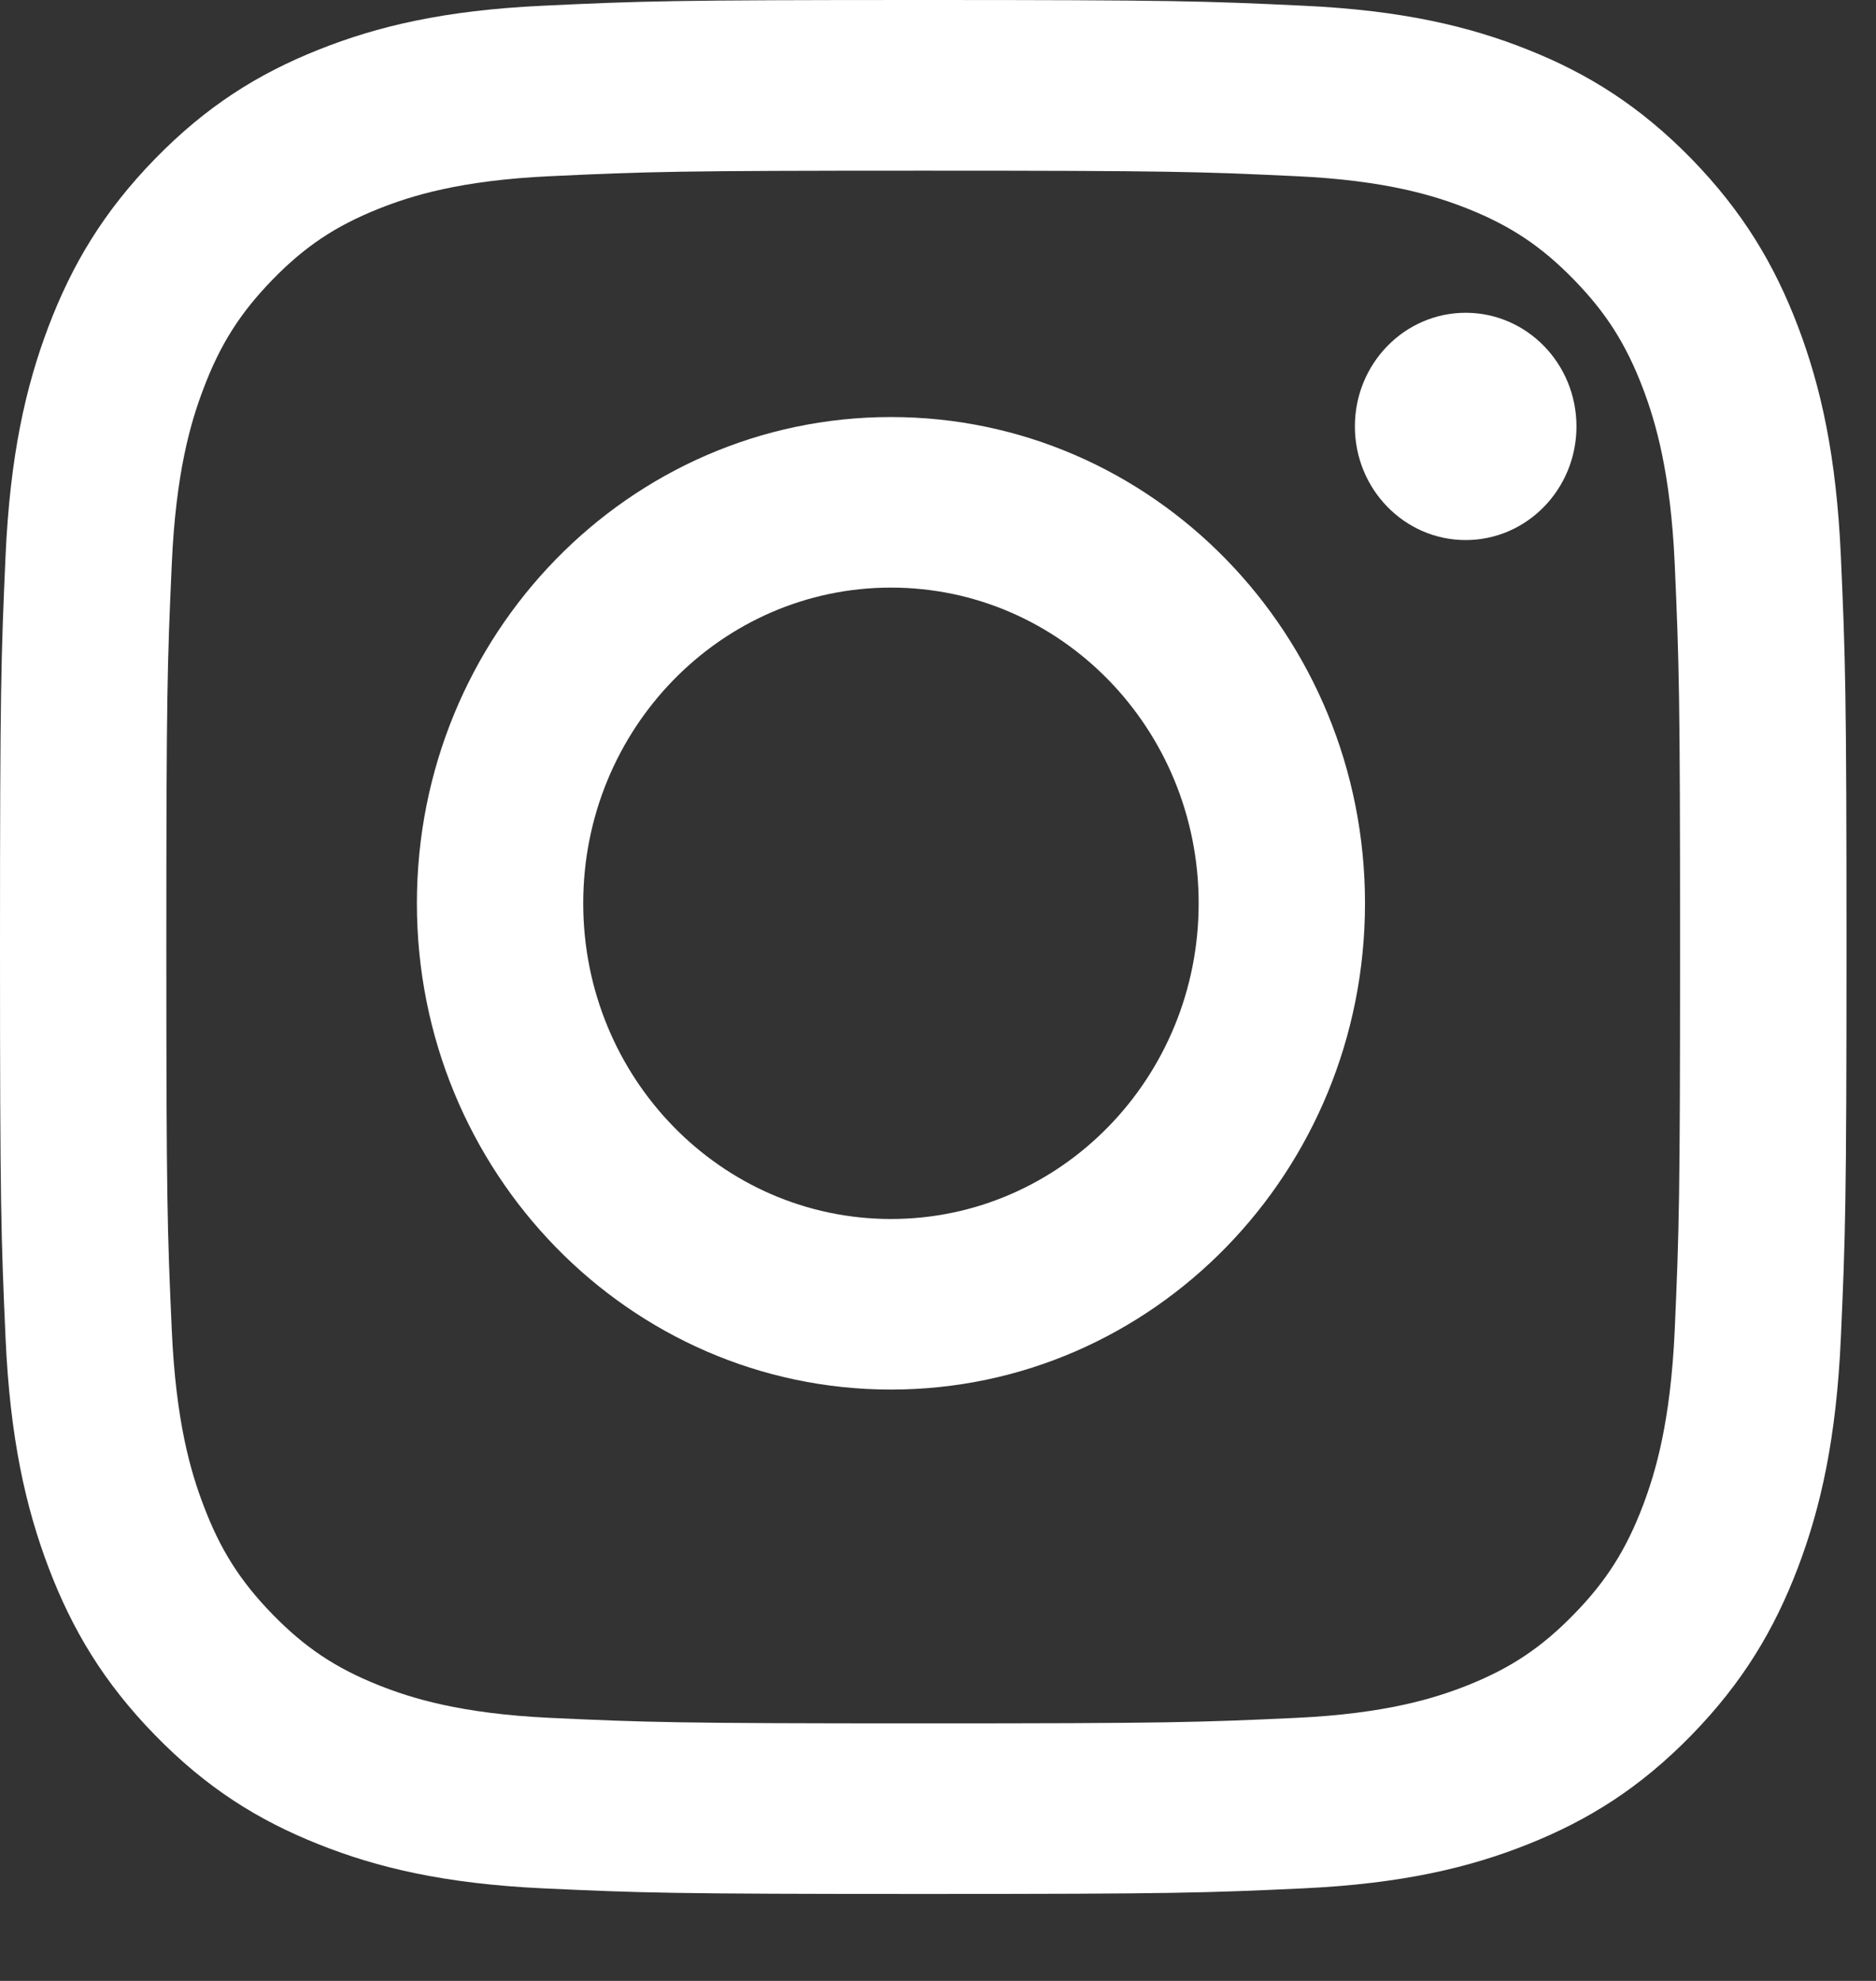 <?xml version="1.0" encoding="UTF-8"?>
<svg width="18px" height="19px" viewBox="0 0 18 19" version="1.1" xmlns="http://www.w3.org/2000/svg" xmlns:xlink="http://www.w3.org/1999/xlink">
    <rect x="0" y="0" width="18" height="19" fill="#333333" stroke="none"/>
    <!-- Generator: Sketch 52.6 (67491) - http://www.bohemiancoding.com/sketch -->
    <title>Group 4</title>
    <desc>Created with Sketch.</desc>
    <g id="Page-1" stroke="none" stroke-width="1" fill="none" fill-rule="evenodd">
        <g id="Homepage" transform="translate(-650, -5336)" fill="#FFFFFF">
            <g id="Group-4" transform="translate(650, 5336)">
                <path d="M8.858,3.55271368e-14 C6.452,3.55271368e-14 6.151,0.01 5.206,0.055 C4.263,0.099 3.619,0.252 3.056,0.477 C2.473,0.709 1.979,1.02 1.487,1.524 C0.994,2.03 0.692,2.536 0.465,3.133 C0.246,3.711 0.096,4.371 0.053,5.338 C0.01,6.307 -3.55271368e-15,6.616 -3.55271368e-15,9.083 C-3.55271368e-15,11.55 0.01,11.859 0.053,12.828 C0.096,13.795 0.246,14.455 0.465,15.033 C0.692,15.63 0.994,16.137 1.487,16.642 C1.979,17.147 2.473,17.457 3.056,17.689 C3.619,17.914 4.263,18.067 5.206,18.112 C6.151,18.156 6.452,18.166 8.858,18.166 C11.264,18.166 11.566,18.156 12.51,18.112 C13.453,18.067 14.097,17.914 14.661,17.689 C15.243,17.457 15.737,17.147 16.23,16.642 C16.722,16.137 17.025,15.63 17.252,15.033 C17.471,14.455 17.62,13.795 17.663,12.828 C17.706,11.859 17.717,11.55 17.717,9.083 C17.717,6.616 17.706,6.307 17.663,5.338 C17.62,4.371 17.471,3.711 17.252,3.133 C17.025,2.536 16.722,2.03 16.23,1.524 C15.737,1.02 15.243,0.709 14.661,0.477 C14.097,0.252 13.453,0.099 12.51,0.055 C11.566,0.01 11.264,3.55271368e-14 8.858,3.55271368e-14 M8.858,1.637 C11.224,1.637 11.504,1.646 12.438,1.69 C13.301,1.73 13.77,1.878 14.083,2.002 C14.496,2.167 14.791,2.364 15.101,2.682 C15.411,3 15.603,3.302 15.764,3.726 C15.885,4.046 16.029,4.527 16.069,5.413 C16.111,6.371 16.12,6.658 16.12,9.083 C16.12,11.508 16.111,11.796 16.069,12.754 C16.029,13.639 15.885,14.12 15.764,14.44 C15.603,14.864 15.411,15.167 15.101,15.484 C14.791,15.802 14.496,15.999 14.083,16.164 C13.77,16.288 13.301,16.436 12.438,16.477 C11.504,16.52 11.224,16.53 8.858,16.53 C6.493,16.53 6.213,16.52 5.279,16.477 C4.415,16.436 3.946,16.288 3.634,16.164 C3.22,15.999 2.925,15.802 2.615,15.484 C2.306,15.167 2.113,14.864 1.953,14.44 C1.831,14.12 1.687,13.639 1.648,12.754 C1.605,11.796 1.596,11.508 1.596,9.083 C1.596,6.658 1.605,6.371 1.648,5.413 C1.687,4.527 1.831,4.046 1.953,3.726 C2.113,3.302 2.306,3 2.615,2.682 C2.925,2.364 3.22,2.167 3.634,2.002 C3.946,1.878 4.415,1.73 5.279,1.69 C6.213,1.646 6.493,1.637 8.858,1.637" id="Fill-1"></path>
                <path d="M8.549,11.692 C6.918,11.692 5.596,10.336 5.596,8.664 C5.596,6.992 6.918,5.636 8.549,5.636 C10.18,5.636 11.501,6.992 11.501,8.664 C11.501,10.336 10.18,11.692 8.549,11.692 M8.549,4 C6.037,4 4,6.088 4,8.664 C4,11.24 6.037,13.328 8.549,13.328 C11.061,13.328 13.097,11.24 13.097,8.664 C13.097,6.088 11.061,4 8.549,4" id="Fill-4"></path>
                <path d="M14.063,5.18 C13.476,5.18 13,4.692 13,4.09 C13,3.488 13.476,3 14.063,3 C14.65,3 15.126,3.488 15.126,4.09 C15.126,4.692 14.65,5.18 14.063,5.18 Z" id="Fill-6"></path>
            </g>
        </g>
    </g>
</svg>
